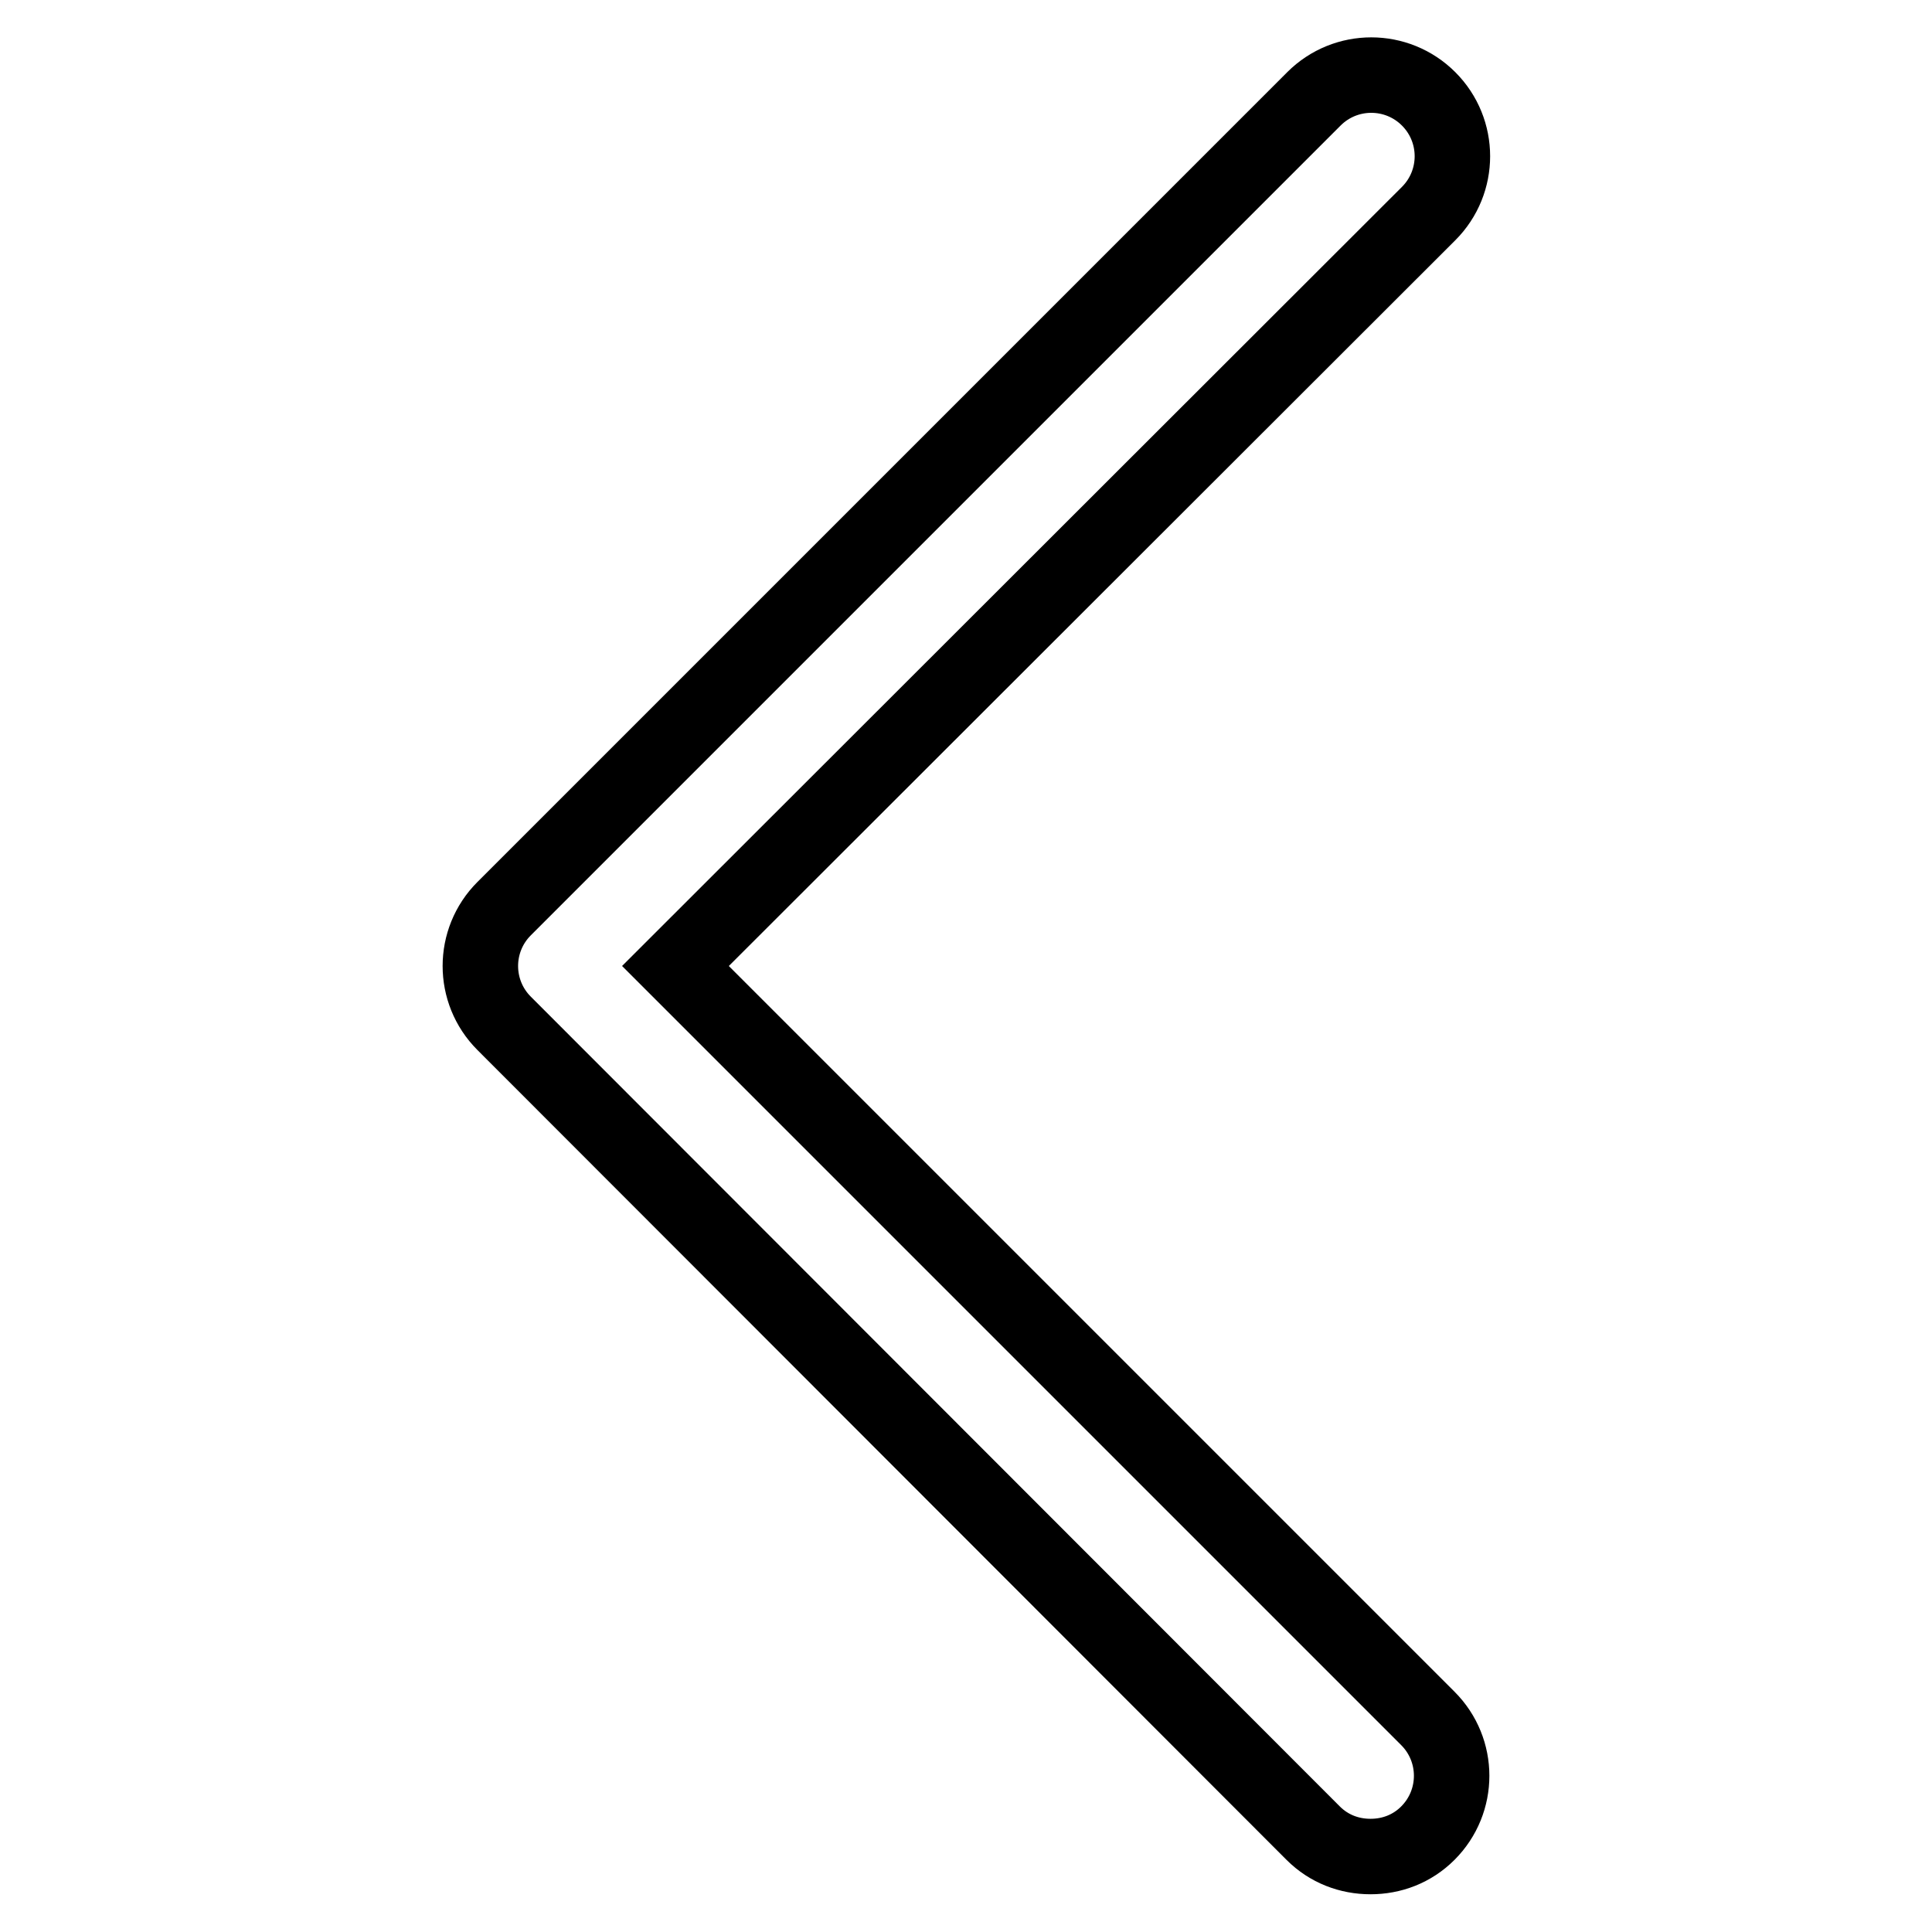 <?xml version="1.0" encoding="utf-8"?>
<!-- Svg Vector Icons : http://www.onlinewebfonts.com/icon -->
<!DOCTYPE svg PUBLIC "-//W3C//DTD SVG 1.1//EN" "http://www.w3.org/Graphics/SVG/1.1/DTD/svg11.dtd">
<svg version="1.1" xmlns="http://www.w3.org/2000/svg" xmlns:xlink="http://www.w3.org/1999/xlink" x="0px" y="0px" viewBox="0 0 256 256" enable-background="new 0 0 256 256" xml:space="preserve">
<g> <path stroke-width="10" fill-opacity="0" stroke="#000000"  d="M189.2,242.9c-2.1,2.1-4.8,3.1-7.6,3.1s-5.5-1-7.6-3.1L66.8,135.6c-4.2-4.2-4.2-11,0-15.2L174.1,13.1 c4.2-4.2,11-4.2,15.2,0c4.2,4.2,4.2,11,0,15.2L89.5,128l99.7,99.7C193.4,231.9,193.4,238.7,189.2,242.9z"/></g>
</svg>